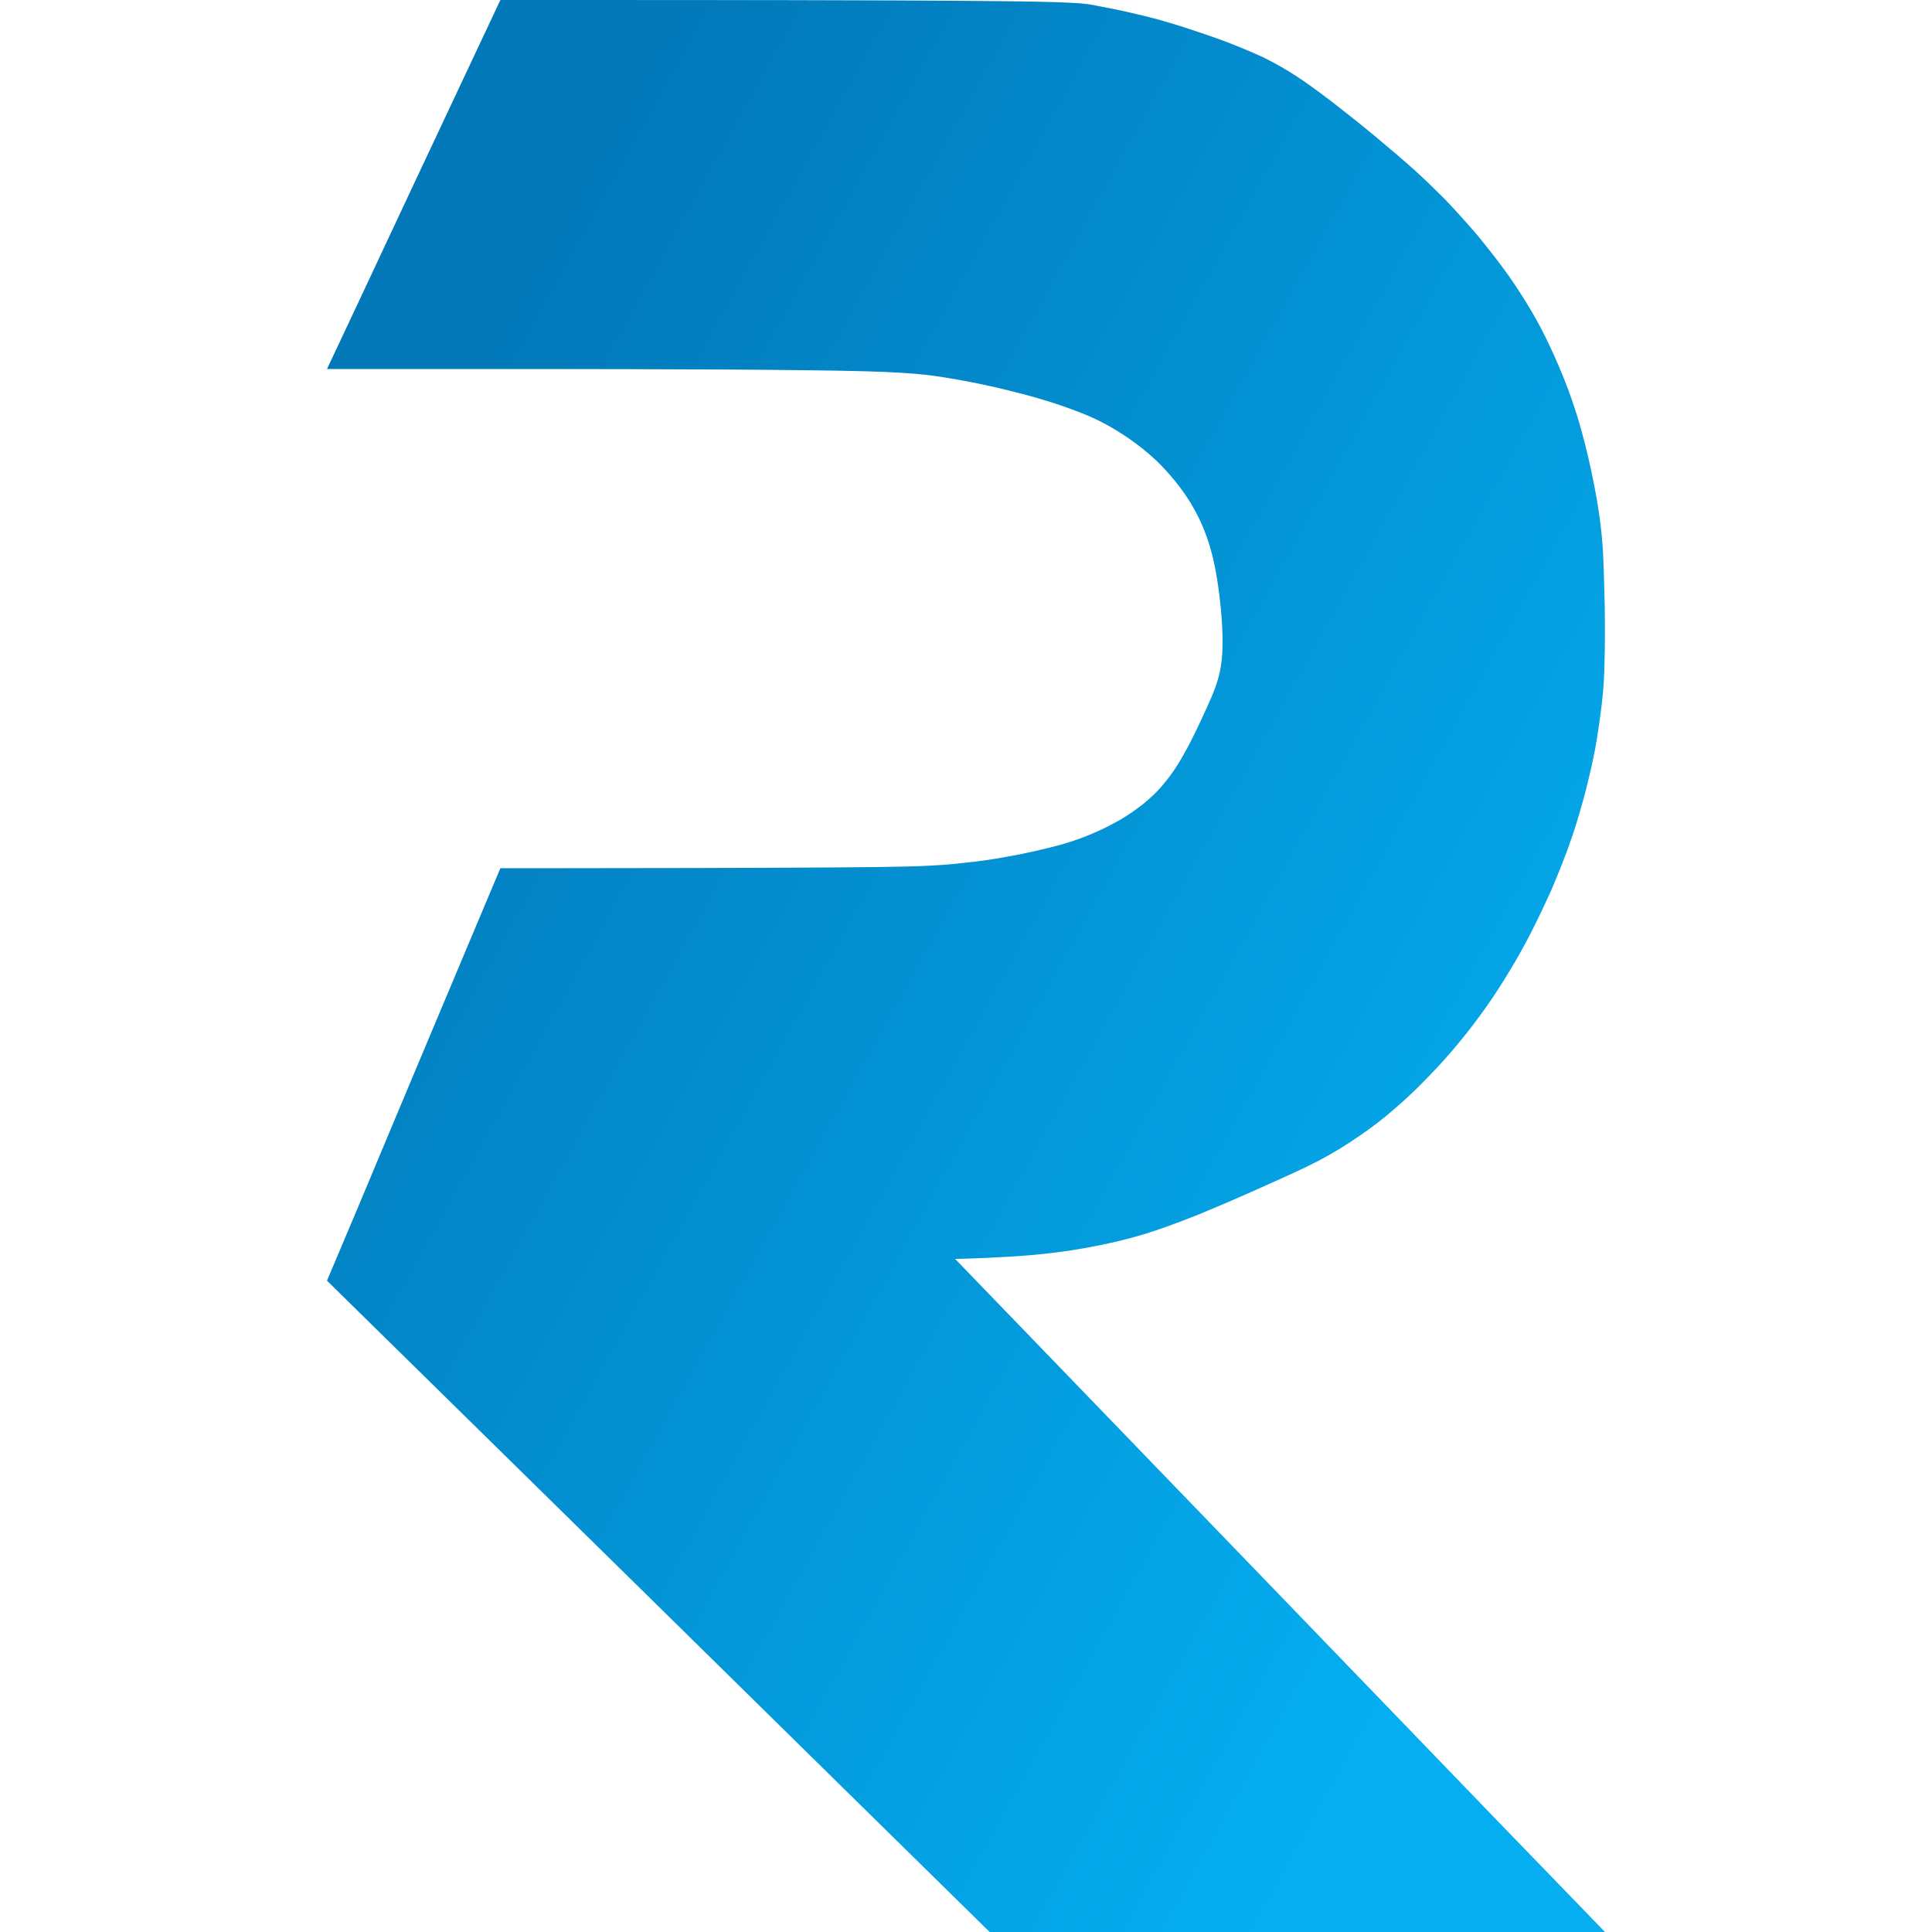 <?xml version="1.0" encoding="UTF-8"?>
<!DOCTYPE svg PUBLIC "-//W3C//DTD SVG 1.1//EN" "http://www.w3.org/Graphics/SVG/1.1/DTD/svg11.dtd">
<!-- Creator: CorelDRAW SE -->
<svg xmlns="http://www.w3.org/2000/svg" xml:space="preserve" width="80px" height="80px" version="1.1" style="shape-rendering:geometricPrecision; text-rendering:geometricPrecision; image-rendering:optimizeQuality; fill-rule:evenodd; clip-rule:evenodd"
viewBox="0 0 80 80"
 xmlns:xlink="http://www.w3.org/1999/xlink">
 <defs>
  <style type="text/css">
   <![CDATA[
    .fil0 {fill:url(#id0)}
   ]]>
  </style>
  <linearGradient id="id0" gradientUnits="userSpaceOnUse" x1="13.59" y1="25.35" x2="66.4" y2="54.65">
   <stop offset="0" style="stop-opacity:1; stop-color:#0278B9"/>
   <stop offset="1" style="stop-opacity:1; stop-color:#04AEF0"/>
  </linearGradient>
 </defs>
 <g id="Warstwa_x0020_1">
  <path class="fil0" d="M13.77 15.28c-0.23,0 -0.23,0 -0.23,0 0,0 0,0 1.2,-2.55 1.19,-2.54 3.58,-7.64 4.78,-10.18 1.2,-2.55 1.2,-2.55 1.2,-2.55 0,0 0,0 0,0 0,0 0,0 3.92,0 3.93,0 11.78,0 15.88,0.04 4.09,0.03 4.43,0.1 4.91,0.2 0.48,0.09 1.09,0.21 1.7,0.36 0.61,0.14 1.21,0.31 1.84,0.51 0.62,0.2 1.26,0.42 1.83,0.63 0.56,0.22 1.05,0.42 1.52,0.64 0.46,0.23 0.91,0.48 1.37,0.78 0.46,0.3 0.93,0.65 1.47,1.06 0.54,0.42 1.15,0.9 1.74,1.39 0.6,0.5 1.19,1 1.67,1.43 0.47,0.43 0.83,0.78 1.26,1.21 0.42,0.44 0.9,0.97 1.37,1.52 0.46,0.56 0.91,1.14 1.28,1.66 0.37,0.53 0.66,0.99 0.92,1.43 0.26,0.44 0.49,0.87 0.75,1.42 0.26,0.55 0.55,1.22 0.8,1.89 0.25,0.68 0.46,1.35 0.66,2.13 0.2,0.77 0.38,1.64 0.51,2.37 0.12,0.73 0.2,1.32 0.25,2.06 0.04,0.73 0.06,1.61 0.08,2.43 0.01,0.82 0.01,1.57 -0.01,2.21 -0.01,0.64 -0.04,1.15 -0.11,1.75 -0.07,0.6 -0.17,1.28 -0.27,1.85 -0.11,0.57 -0.21,1.01 -0.33,1.49 -0.11,0.48 -0.26,0.98 -0.39,1.42 -0.13,0.44 -0.26,0.82 -0.43,1.3 -0.18,0.48 -0.41,1.06 -0.67,1.67 -0.27,0.6 -0.57,1.23 -0.86,1.8 -0.29,0.56 -0.57,1.06 -0.87,1.55 -0.29,0.49 -0.61,0.98 -0.95,1.47 -0.35,0.49 -0.72,0.99 -1.13,1.48 -0.4,0.49 -0.83,0.97 -1.28,1.43 -0.45,0.47 -0.92,0.92 -1.4,1.33 -0.47,0.41 -0.95,0.78 -1.48,1.14 -0.52,0.36 -1.09,0.71 -1.7,1.03 -0.62,0.32 -1.27,0.61 -2.12,0.99 -0.84,0.38 -1.87,0.83 -2.82,1.22 -0.95,0.38 -1.82,0.7 -2.69,0.94 -0.87,0.24 -1.75,0.41 -2.55,0.54 -0.81,0.12 -1.54,0.2 -2.34,0.25 -0.79,0.05 -1.65,0.09 -2.07,0.1 -0.43,0.01 -0.43,0.01 -0.43,0.01 0,0 0,0 4.49,4.65 4.48,4.64 13.45,13.93 17.93,18.58 4.49,4.64 4.49,4.64 4.49,4.64 0,0 0,0 -4.25,0 -4.24,0 -12.74,0 -16.98,0 -4.25,0 -4.25,0 -4.25,0 0,0 0,0 -4.57,-4.49 -4.57,-4.5 -13.72,-13.49 -18.29,-17.98 -4.58,-4.5 -4.58,-4.5 -4.58,-4.5 0,0 0,0 1.2,-2.84 1.19,-2.85 3.58,-8.54 4.78,-11.39 1.2,-2.85 1.2,-2.85 1.2,-2.85 0,0 0,0 2.67,0 2.67,0 8.01,-0.01 11.01,-0.03 3,-0.02 3.66,-0.05 4.19,-0.08 0.52,-0.03 0.91,-0.06 1.4,-0.12 0.5,-0.05 1.1,-0.13 1.79,-0.26 0.7,-0.12 1.49,-0.31 2.1,-0.47 0.6,-0.17 1.03,-0.33 1.44,-0.51 0.4,-0.17 0.77,-0.37 1.11,-0.56 0.33,-0.2 0.63,-0.41 0.92,-0.64 0.28,-0.23 0.57,-0.49 0.85,-0.84 0.29,-0.34 0.59,-0.78 0.88,-1.32 0.3,-0.53 0.6,-1.18 0.87,-1.77 0.27,-0.59 0.51,-1.14 0.61,-1.8 0.1,-0.66 0.07,-1.44 0,-2.27 -0.08,-0.83 -0.2,-1.7 -0.41,-2.47 -0.21,-0.77 -0.51,-1.44 -0.89,-2.05 -0.39,-0.62 -0.86,-1.18 -1.36,-1.67 -0.51,-0.48 -1.06,-0.89 -1.61,-1.23 -0.55,-0.34 -1.11,-0.62 -1.83,-0.88 -0.71,-0.27 -1.59,-0.54 -2.53,-0.77 -0.93,-0.24 -1.92,-0.44 -2.87,-0.59 -0.96,-0.15 -1.87,-0.25 -5.7,-0.29 -3.82,-0.05 -10.56,-0.05 -14.12,-0.05 -3.56,0 -3.95,0 -4.37,0 -0.42,0 -0.88,0 -1.1,0z"/>
 </g>
</svg>
